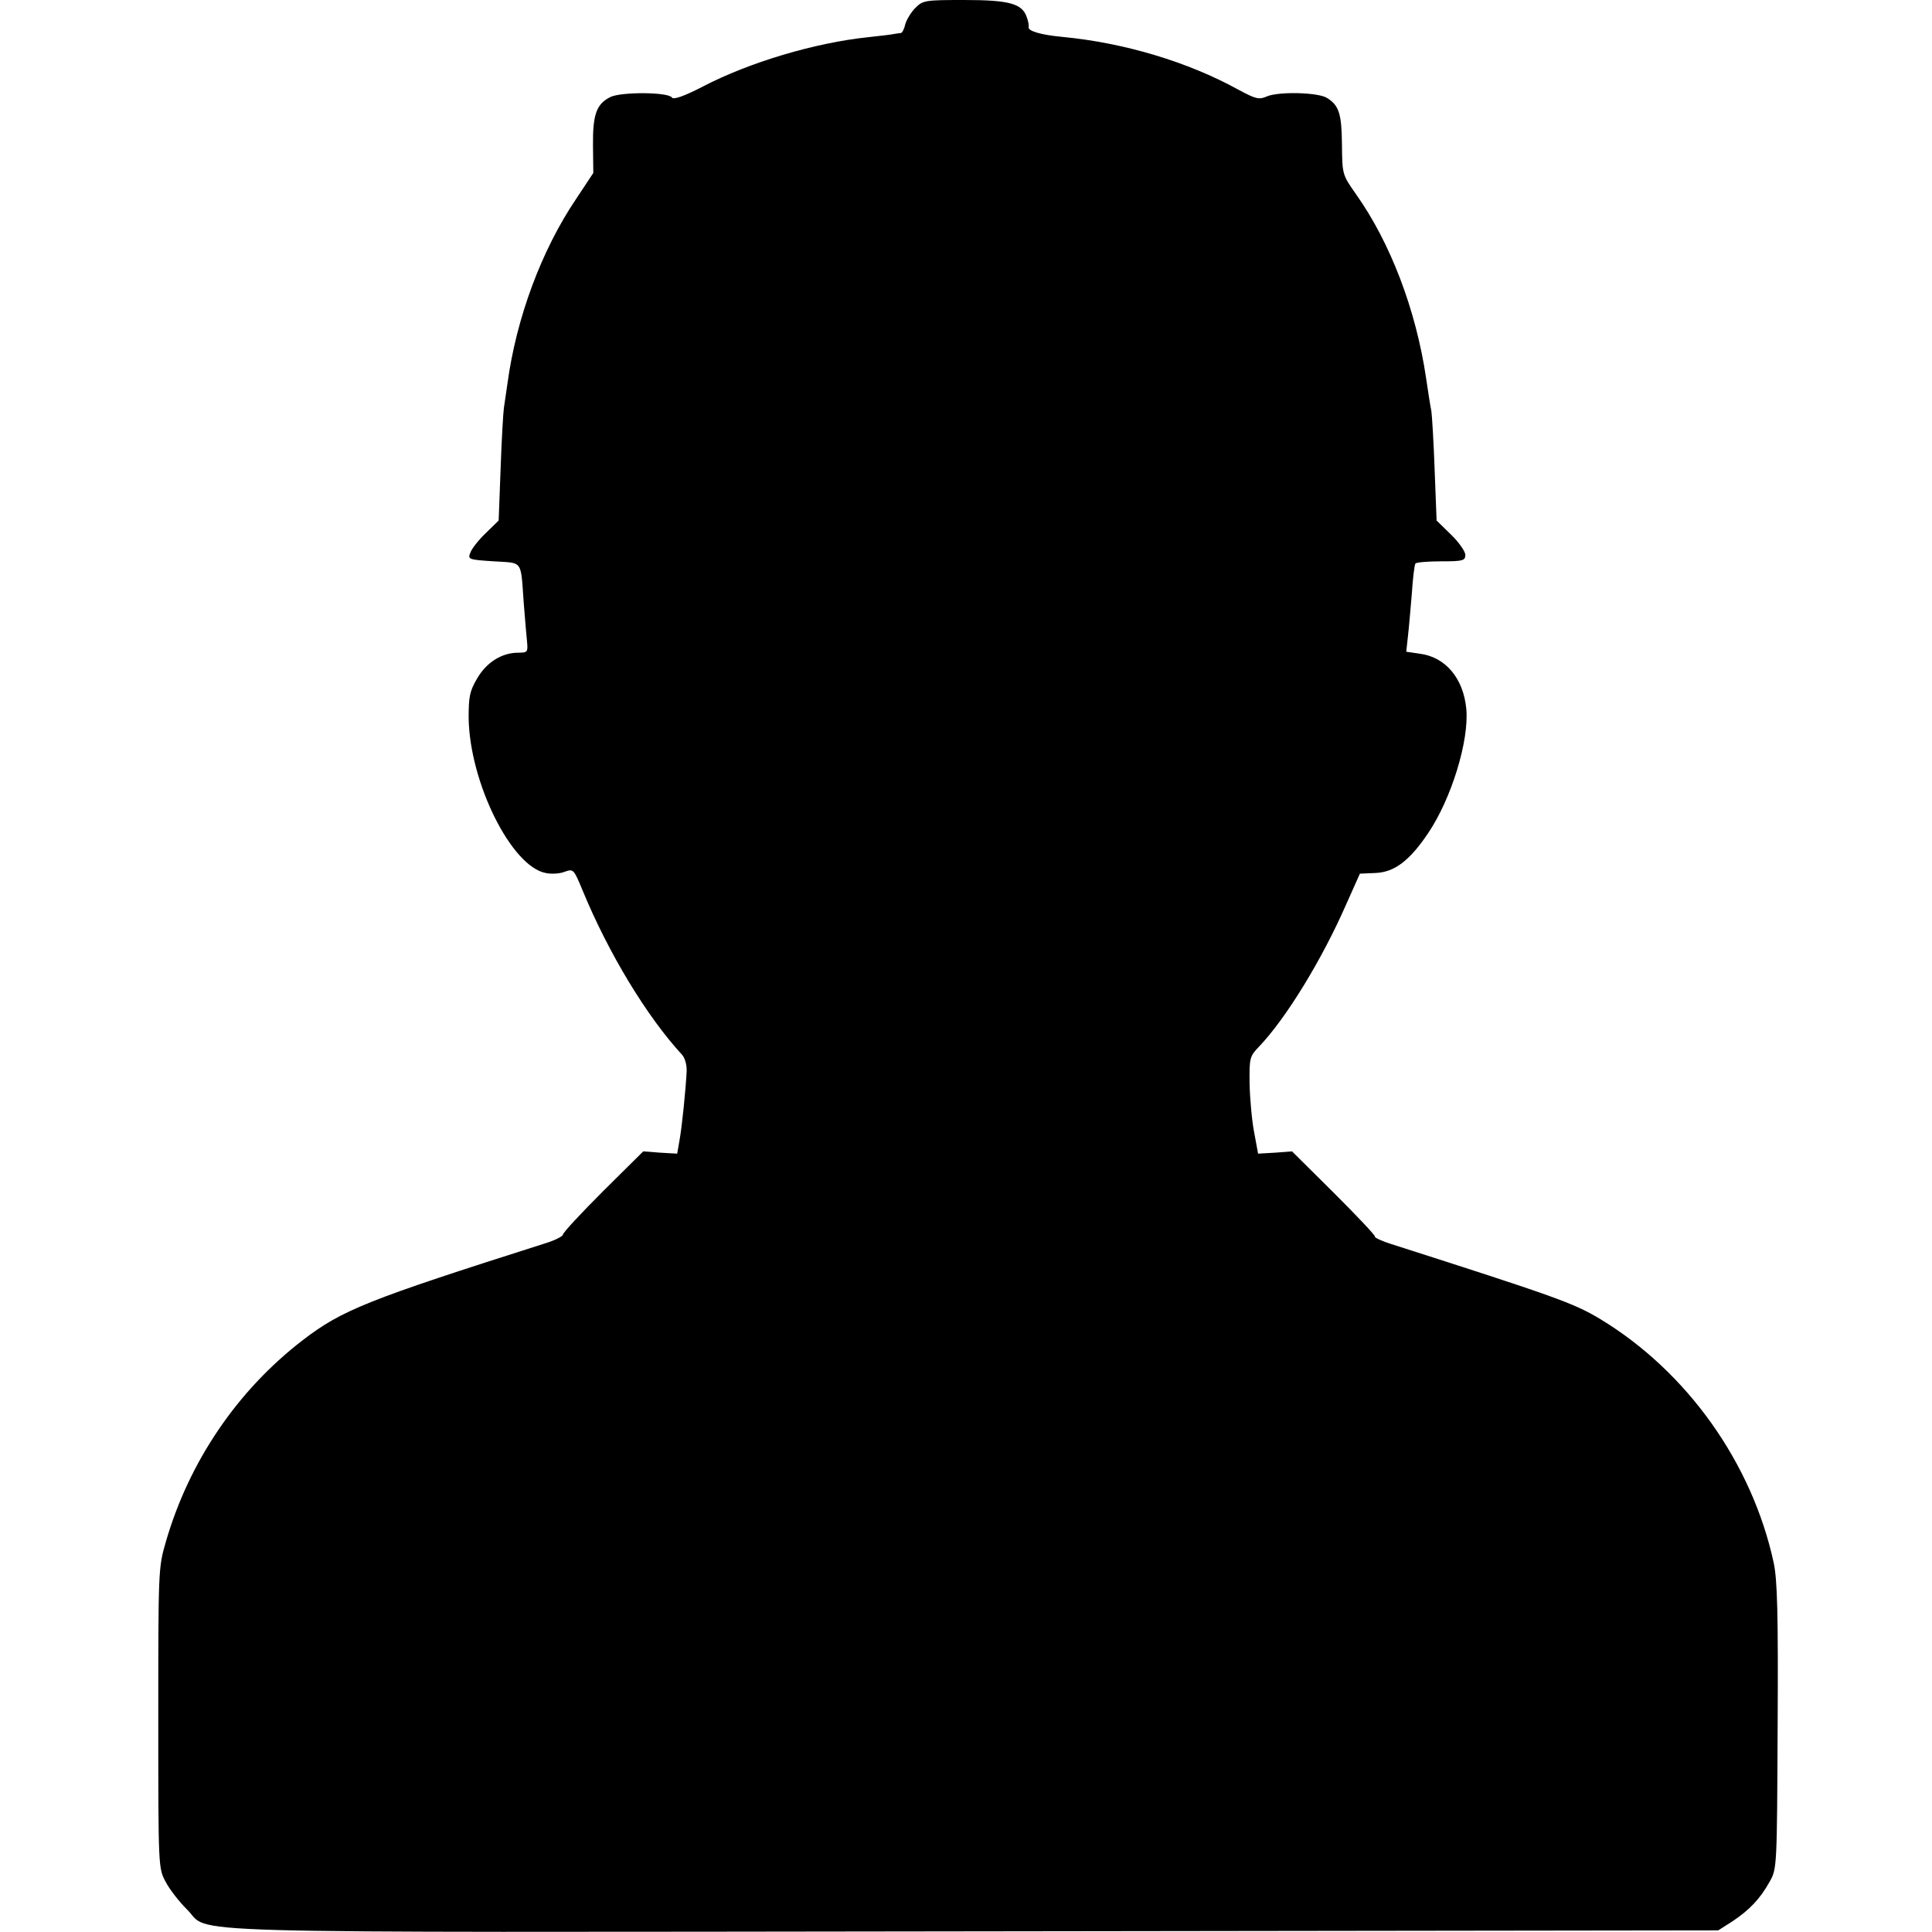 <?xml version="1.0" standalone="no"?>
<!DOCTYPE svg PUBLIC "-//W3C//DTD SVG 20010904//EN"
 "http://www.w3.org/TR/2001/REC-SVG-20010904/DTD/svg10.dtd">
<svg version="1.0" xmlns="http://www.w3.org/2000/svg"
 width="592pt" height="592pt" viewBox="0 0 592 592"
 preserveAspectRatio="xMidYMid meet">
<g transform="translate(0,592) scale(0.1,-0.1)"
fill="#000000" stroke="none">
<path d="M2805 5896 c-13 -13 -27 -36 -31 -50 -3 -14 -9 -26 -13 -27 -3 0 -13
-2 -21 -3 -8 -2 -44 -6 -80 -10 -163 -17 -364 -77 -506 -151 -58 -30 -90 -41
-95 -34 -10 17 -154 18 -188 2 -43 -21 -55 -53 -54 -149 l1 -84 -53 -80 c-106
-157 -183 -365 -210 -565 -4 -27 -9 -61 -11 -75 -2 -14 -7 -97 -10 -185 l-6
-160 -40 -39 c-22 -21 -43 -48 -47 -60 -8 -20 -5 -21 72 -26 91 -6 82 7 92
-130 4 -47 8 -100 10 -117 3 -31 1 -33 -27 -33 -50 0 -97 -29 -126 -79 -23
-39 -26 -56 -26 -121 3 -198 131 -455 236 -475 18 -4 45 -2 59 4 26 9 27 8 54
-57 79 -192 197 -387 305 -504 9 -10 15 -32 14 -52 -3 -56 -14 -167 -22 -211
l-7 -40 -52 3 -52 4 -123 -122 c-68 -68 -123 -127 -123 -133 0 -5 -25 -18 -55
-27 -544 -173 -622 -204 -743 -297 -200 -154 -348 -372 -419 -618 -23 -78 -23
-90 -23 -540 0 -458 0 -460 23 -502 12 -23 41 -60 64 -83 81 -77 -140 -71
2408 -68 l2285 3 44 28 c52 35 84 68 114 122 22 39 22 46 24 475 2 345 -1 449
-12 501 -66 306 -266 587 -533 748 -80 48 -136 68 -639 229 -29 9 -52 20 -50
23 1 4 -56 64 -126 134 l-128 127 -52 -4 -52 -3 -12 65 c-7 36 -13 103 -14
148 -1 80 0 85 29 115 83 87 193 267 267 436 l42 94 47 2 c58 2 105 37 162
122 71 105 126 283 117 381 -9 94 -64 159 -143 169 l-41 6 5 46 c3 25 8 84 12
131 3 47 8 88 11 93 2 4 38 7 79 7 67 0 74 2 74 20 0 10 -20 39 -44 62 l-44
43 -6 155 c-3 85 -8 166 -10 180 -3 14 -10 59 -16 100 -31 211 -110 417 -215
565 -42 60 -42 60 -43 152 -1 95 -9 120 -46 143 -27 17 -146 20 -183 5 -25
-11 -34 -9 -88 20 -156 86 -351 144 -540 162 -65 6 -106 18 -103 30 1 5 -1 18
-6 31 -14 41 -54 52 -191 52 -120 0 -127 -1 -150 -24z"/>
</g>
</svg>
